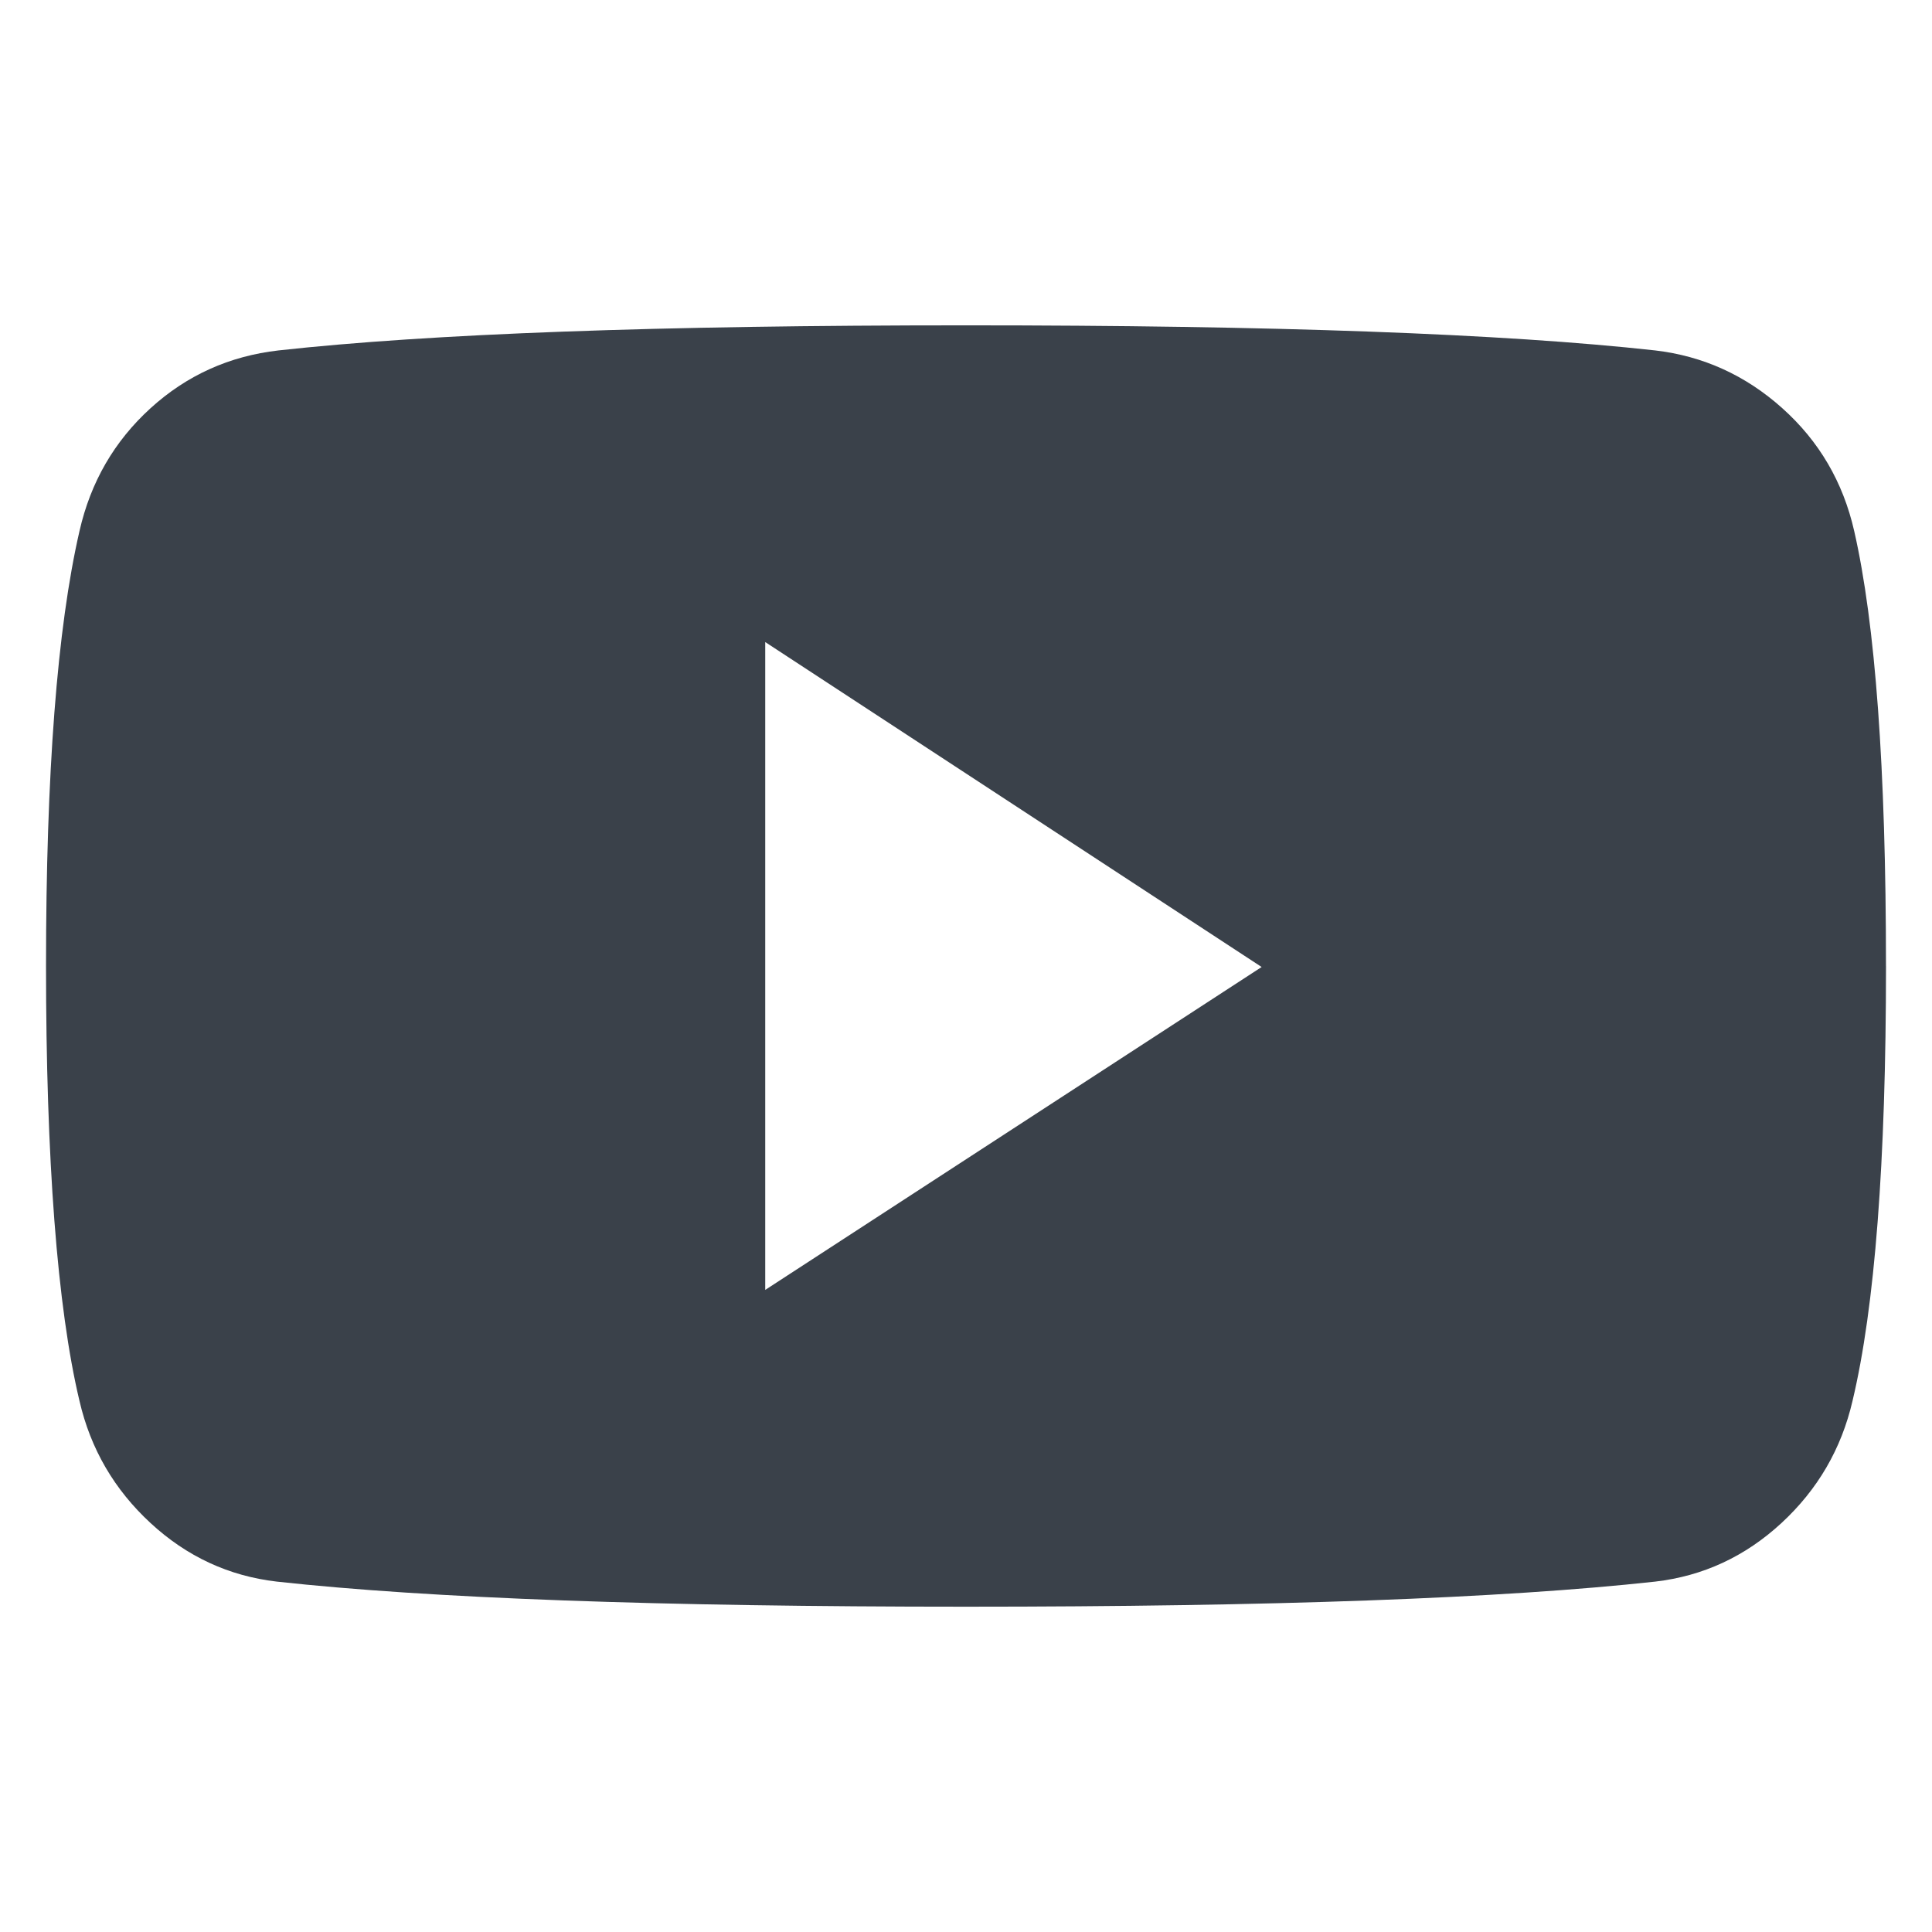 <?xml version="1.0" encoding="UTF-8"?><svg id="Ebene_1" xmlns="http://www.w3.org/2000/svg" xmlns:xlink="http://www.w3.org/1999/xlink" viewBox="0 0 595.28 595.28"><defs><style>.cls-1{clip-path:url(#clippath);}.cls-2{fill:none;}.cls-2,.cls-3{stroke-width:0px;}.cls-3{fill:#3a414a;}</style><clipPath id="clippath"><rect class="cls-2" x="14.17" y="100.23" width="566.93" height="394.81"/></clipPath></defs><g class="cls-1"><path class="cls-3" d="m388.73,297.95l-152.95,99.49v-199.61l152.95,100.12Zm192.37-.31c0-60.82-3.27-105.48-9.79-134.01-3.43-15.1-10.82-27.72-22.16-37.86-11.33-10.15-24.4-16.07-39.18-17.8-46.73-5.16-117.51-7.73-212.33-7.73s-165.11,2.58-211.83,7.73c-15.12,1.73-28.27,7.66-39.42,17.8-11.16,10.15-18.47,22.76-21.9,37.86-6.88,29.9-10.31,74.58-10.31,134.01s3.43,105.15,10.31,134.01c3.42,14.8,10.73,27.32,21.9,37.63,11.15,10.31,24.13,16.33,38.91,18.04,47.07,5.16,117.84,7.73,212.34,7.73s165.26-2.57,212.34-7.73c14.77-1.71,27.74-7.73,38.91-18.04,11.16-10.31,18.47-22.84,21.9-37.64,6.88-28.84,10.31-73.52,10.32-134"/></g></svg>